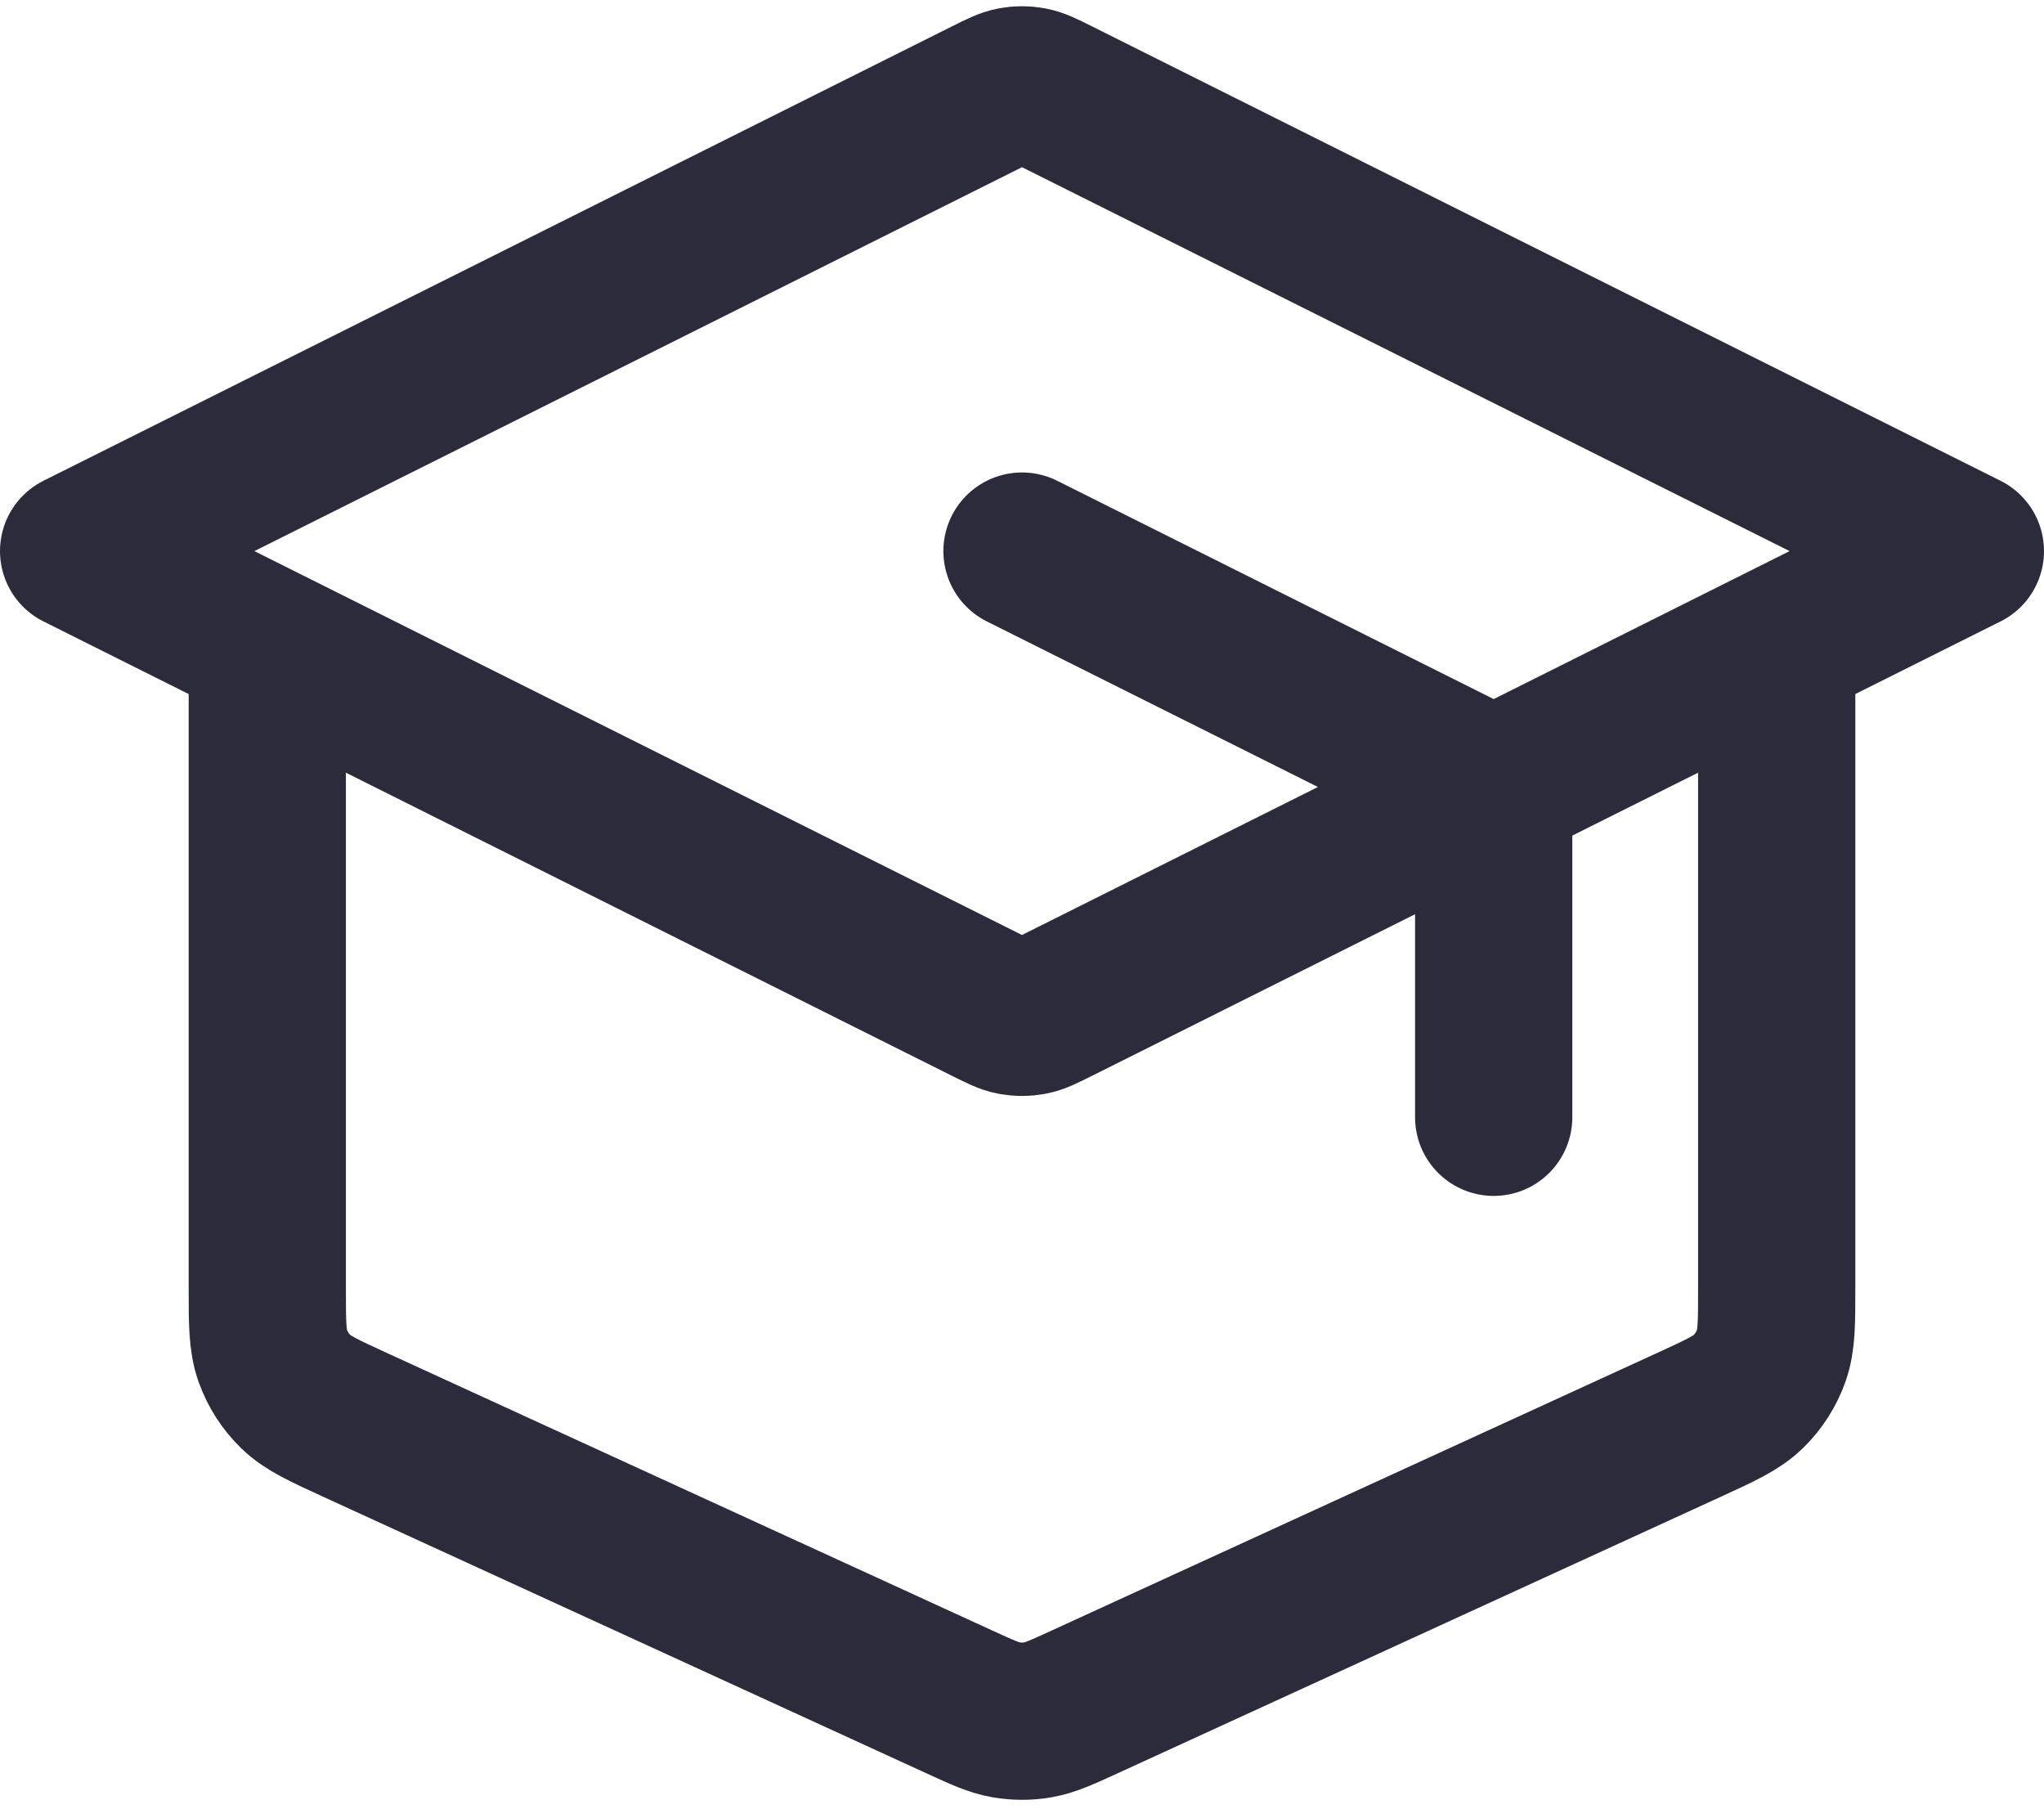 <svg width="130" height="115" viewBox="0 0 130 115" fill="none" xmlns="http://www.w3.org/2000/svg">
<path d="M95 71.041V53.008C95 51.931 95 51.392 94.836 50.917C94.691 50.497 94.454 50.114 94.143 49.796C93.791 49.437 93.31 49.196 92.347 48.714L65 35.041M17 41.041V81.881C17 84.112 17 85.228 17.348 86.205C17.656 87.069 18.157 87.85 18.814 88.49C19.557 89.213 20.572 89.678 22.6 90.608L61 108.208C62.471 108.882 63.207 109.219 63.974 109.352C64.653 109.47 65.347 109.47 66.026 109.352C66.793 109.219 67.528 108.882 69 108.208L107.4 90.608C109.428 89.678 110.443 89.213 111.186 88.49C111.843 87.85 112.344 87.069 112.652 86.205C113 85.228 113 84.112 113 81.881V41.041M5 35.041L62.853 6.114C63.641 5.721 64.034 5.524 64.447 5.447C64.812 5.378 65.188 5.378 65.553 5.447C65.966 5.524 66.359 5.721 67.147 6.114L125 35.041L67.147 63.968C66.359 64.361 65.966 64.558 65.553 64.636C65.188 64.704 64.812 64.704 64.447 64.636C64.034 64.558 63.641 64.361 62.853 63.968L5 35.041Z" stroke="#2B2B3C" stroke-width="10" stroke-linecap="round" stroke-linejoin="round"/>
</svg>
